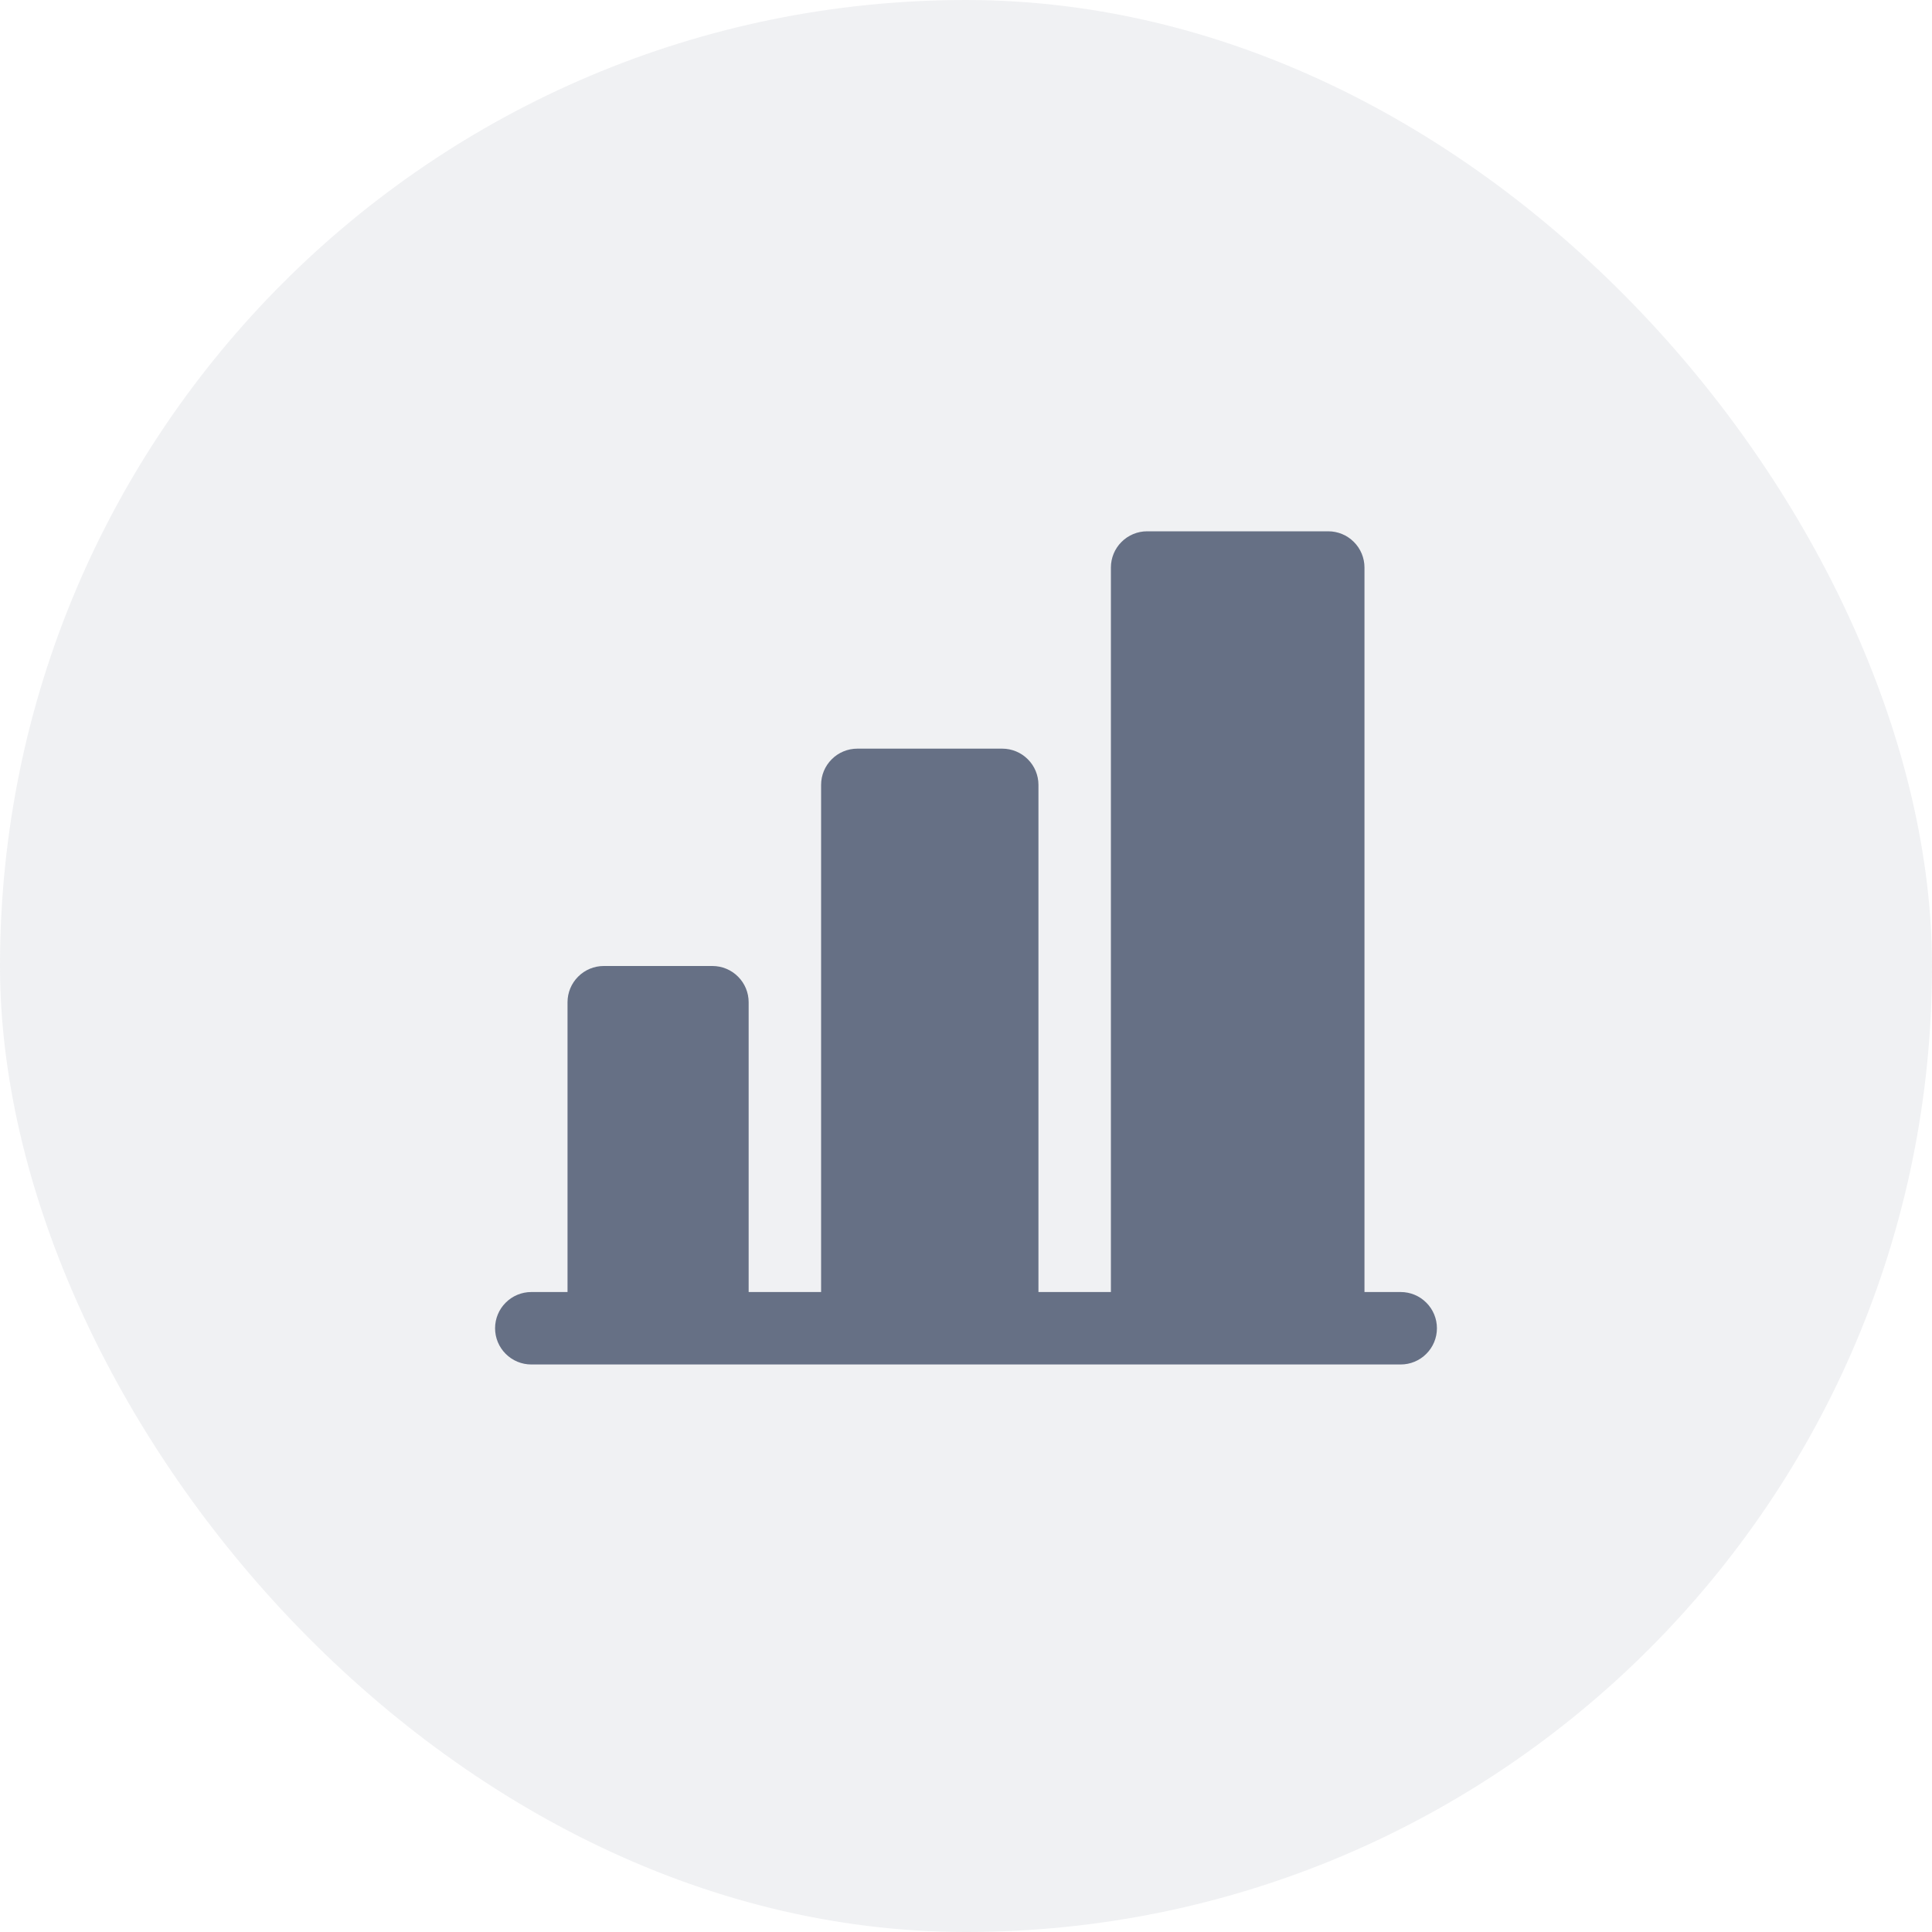 <?xml version="1.0" encoding="UTF-8"?>
<svg xmlns="http://www.w3.org/2000/svg" width="40" height="40" viewBox="0 0 40 40" fill="none">
  <rect width="40" height="40" rx="20" fill="#667085" fill-opacity="0.1"></rect>
  <path d="M29.75 27.5C29.75 27.699 29.671 27.89 29.53 28.03C29.39 28.171 29.199 28.25 29 28.25H11C10.801 28.25 10.61 28.171 10.47 28.03C10.329 27.89 10.25 27.699 10.25 27.5C10.25 27.301 10.329 27.11 10.47 26.97C10.61 26.829 10.801 26.75 11 26.75H11.75V20.75C11.75 20.551 11.829 20.36 11.97 20.22C12.11 20.079 12.301 20 12.5 20H14.75C14.949 20 15.14 20.079 15.28 20.22C15.421 20.36 15.5 20.551 15.5 20.75V26.75H17V16.25C17 16.051 17.079 15.86 17.22 15.72C17.36 15.579 17.551 15.5 17.75 15.5H20.75C20.949 15.5 21.14 15.579 21.28 15.72C21.421 15.86 21.5 16.051 21.5 16.25V26.75H23V11.75C23 11.551 23.079 11.36 23.22 11.22C23.36 11.079 23.551 11 23.75 11H27.5C27.699 11 27.89 11.079 28.03 11.22C28.171 11.36 28.25 11.551 28.25 11.75V26.75H29C29.199 26.75 29.39 26.829 29.53 26.97C29.671 27.11 29.75 27.301 29.75 27.5Z" fill="#667085"></path>
</svg>
